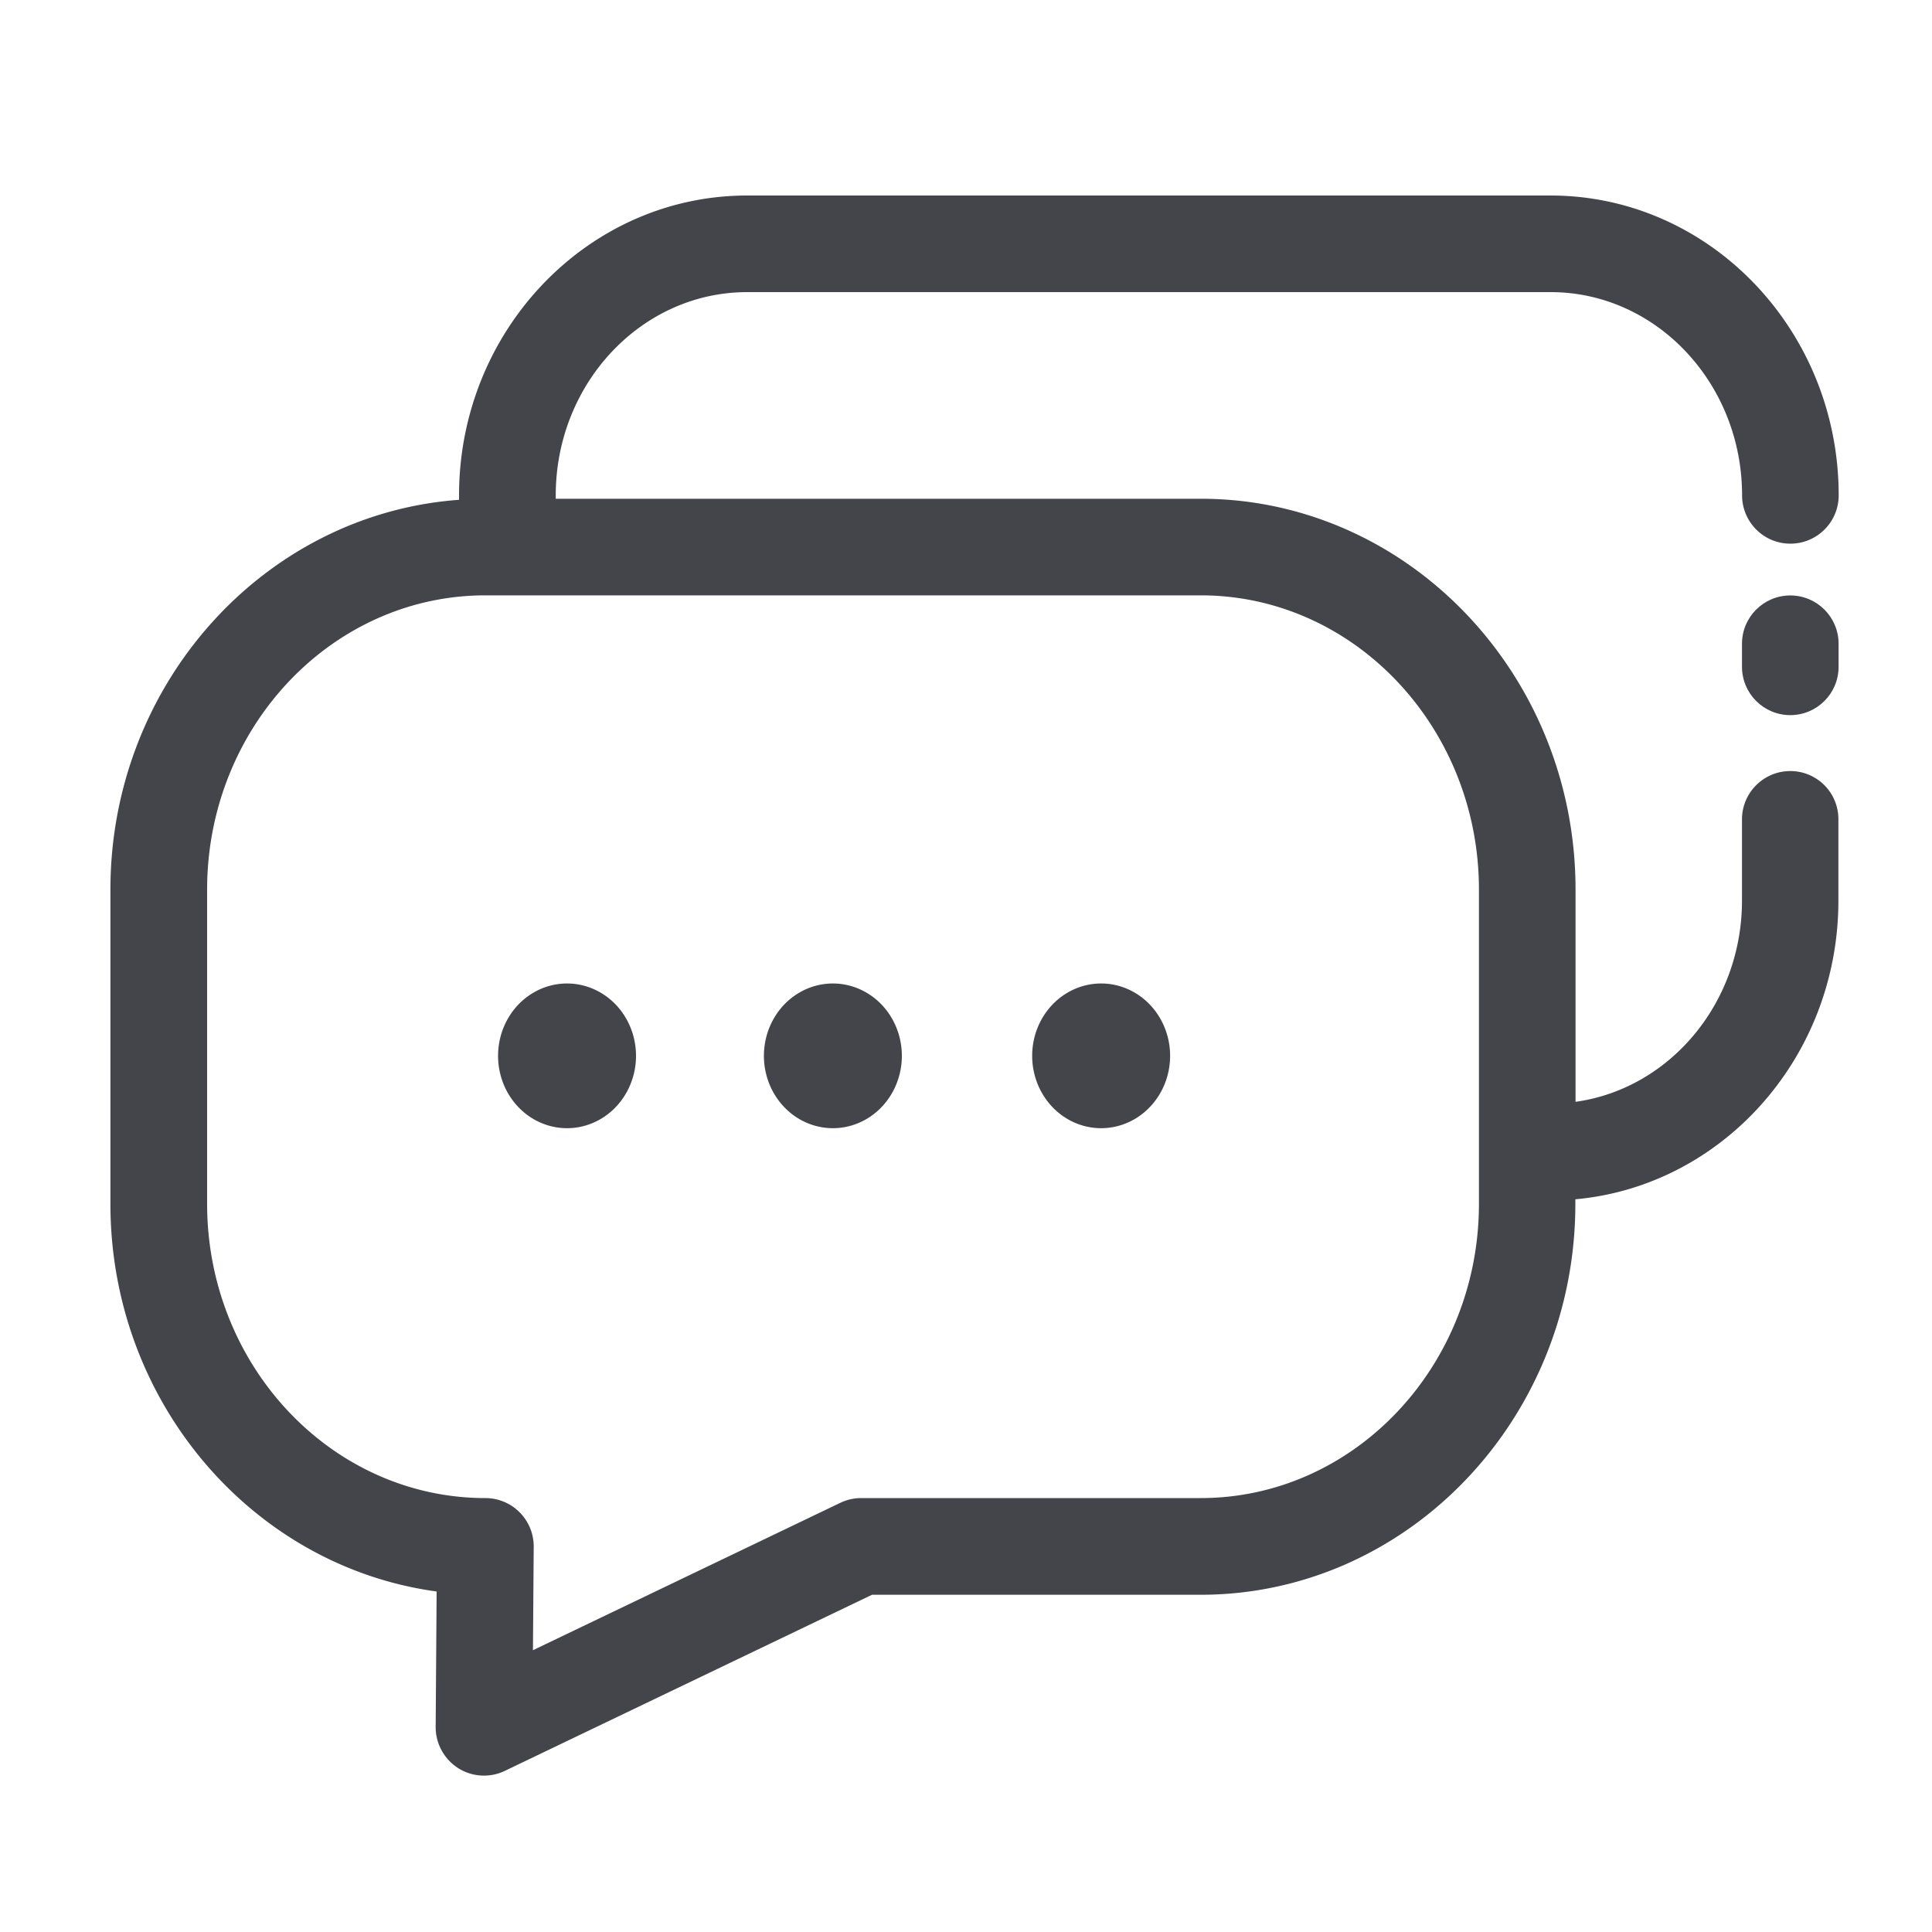 <?xml version="1.0" standalone="no"?><!DOCTYPE svg PUBLIC "-//W3C//DTD SVG 1.1//EN" "http://www.w3.org/Graphics/SVG/1.1/DTD/svg11.dtd"><svg t="1753550150947" class="icon" viewBox="0 0 1024 1024" version="1.1" xmlns="http://www.w3.org/2000/svg" p-id="4462" xmlns:xlink="http://www.w3.org/1999/xlink" width="200" height="200"><path d="M948.89 315.597c-14.131 0-25.6 11.469-25.6 25.6v12.237c0 14.131 11.469 25.6 25.6 25.6s25.6-11.469 25.6-25.6v-12.237c0-14.131-11.469-25.6-25.6-25.6z" fill="#44454A" p-id="4463"></path><path d="M948.89 408.678c-14.131 0-25.6 11.469-25.6 25.6v43.008c0 54.63-38.502 99.789-88.218 106.701V471.552c0-114.278-89.139-207.206-198.656-207.206H294.554v-1.792c0-59.392 45.517-107.725 101.478-107.725h425.83c55.962 0 101.478 48.333 101.478 107.725 0 14.131 11.469 25.6 25.6 25.6s25.6-11.469 25.6-25.6c0-87.654-68.506-158.925-152.678-158.925H395.981c-84.173 0-152.678 71.322-152.678 158.925v2.355c-103.066 7.475-184.781 97.28-184.781 206.643v166.502c0 105.165 75.469 192.256 172.902 205.466l-0.512 71.782c-0.051 8.806 4.454 17.05 11.878 21.811 4.147 2.662 8.96 3.994 13.722 3.994 3.789 0 7.578-0.819 11.059-2.509l194.611-93.338h174.131c109.568 0 198.656-92.979 198.656-207.206v-2.406c77.978-7.014 139.418-75.315 139.418-158.31v-43.008a25.467 25.467 0 0 0-25.498-25.651z m-165.018 229.325c0 86.016-66.15 156.006-147.456 156.006H456.448c-3.84 0-7.629 0.87-11.059 2.509l-162.918 78.131 0.41-54.835a25.631 25.631 0 0 0-25.6-25.805c-81.306 0-147.507-69.99-147.507-156.006V471.552c0-86.016 66.15-156.006 147.507-156.006h379.136c81.306 0 147.456 69.99 147.456 156.006v166.451z" fill="#44454A" p-id="4464"></path><path d="M263.987 559.616a38.349 36.557 90 1 0 73.114 0 38.349 36.557 90 1 0-73.114 0Z" fill="#44454A" p-id="4465"></path><path d="M404.89 559.616a38.349 36.557 90 1 0 73.114 0 38.349 36.557 90 1 0-73.114 0Z" fill="#44454A" p-id="4466"></path><path d="M547.072 559.616a38.349 36.557 90 1 0 73.114 0 38.349 36.557 90 1 0-73.114 0Z" fill="#44454A" p-id="4467"></path></svg>